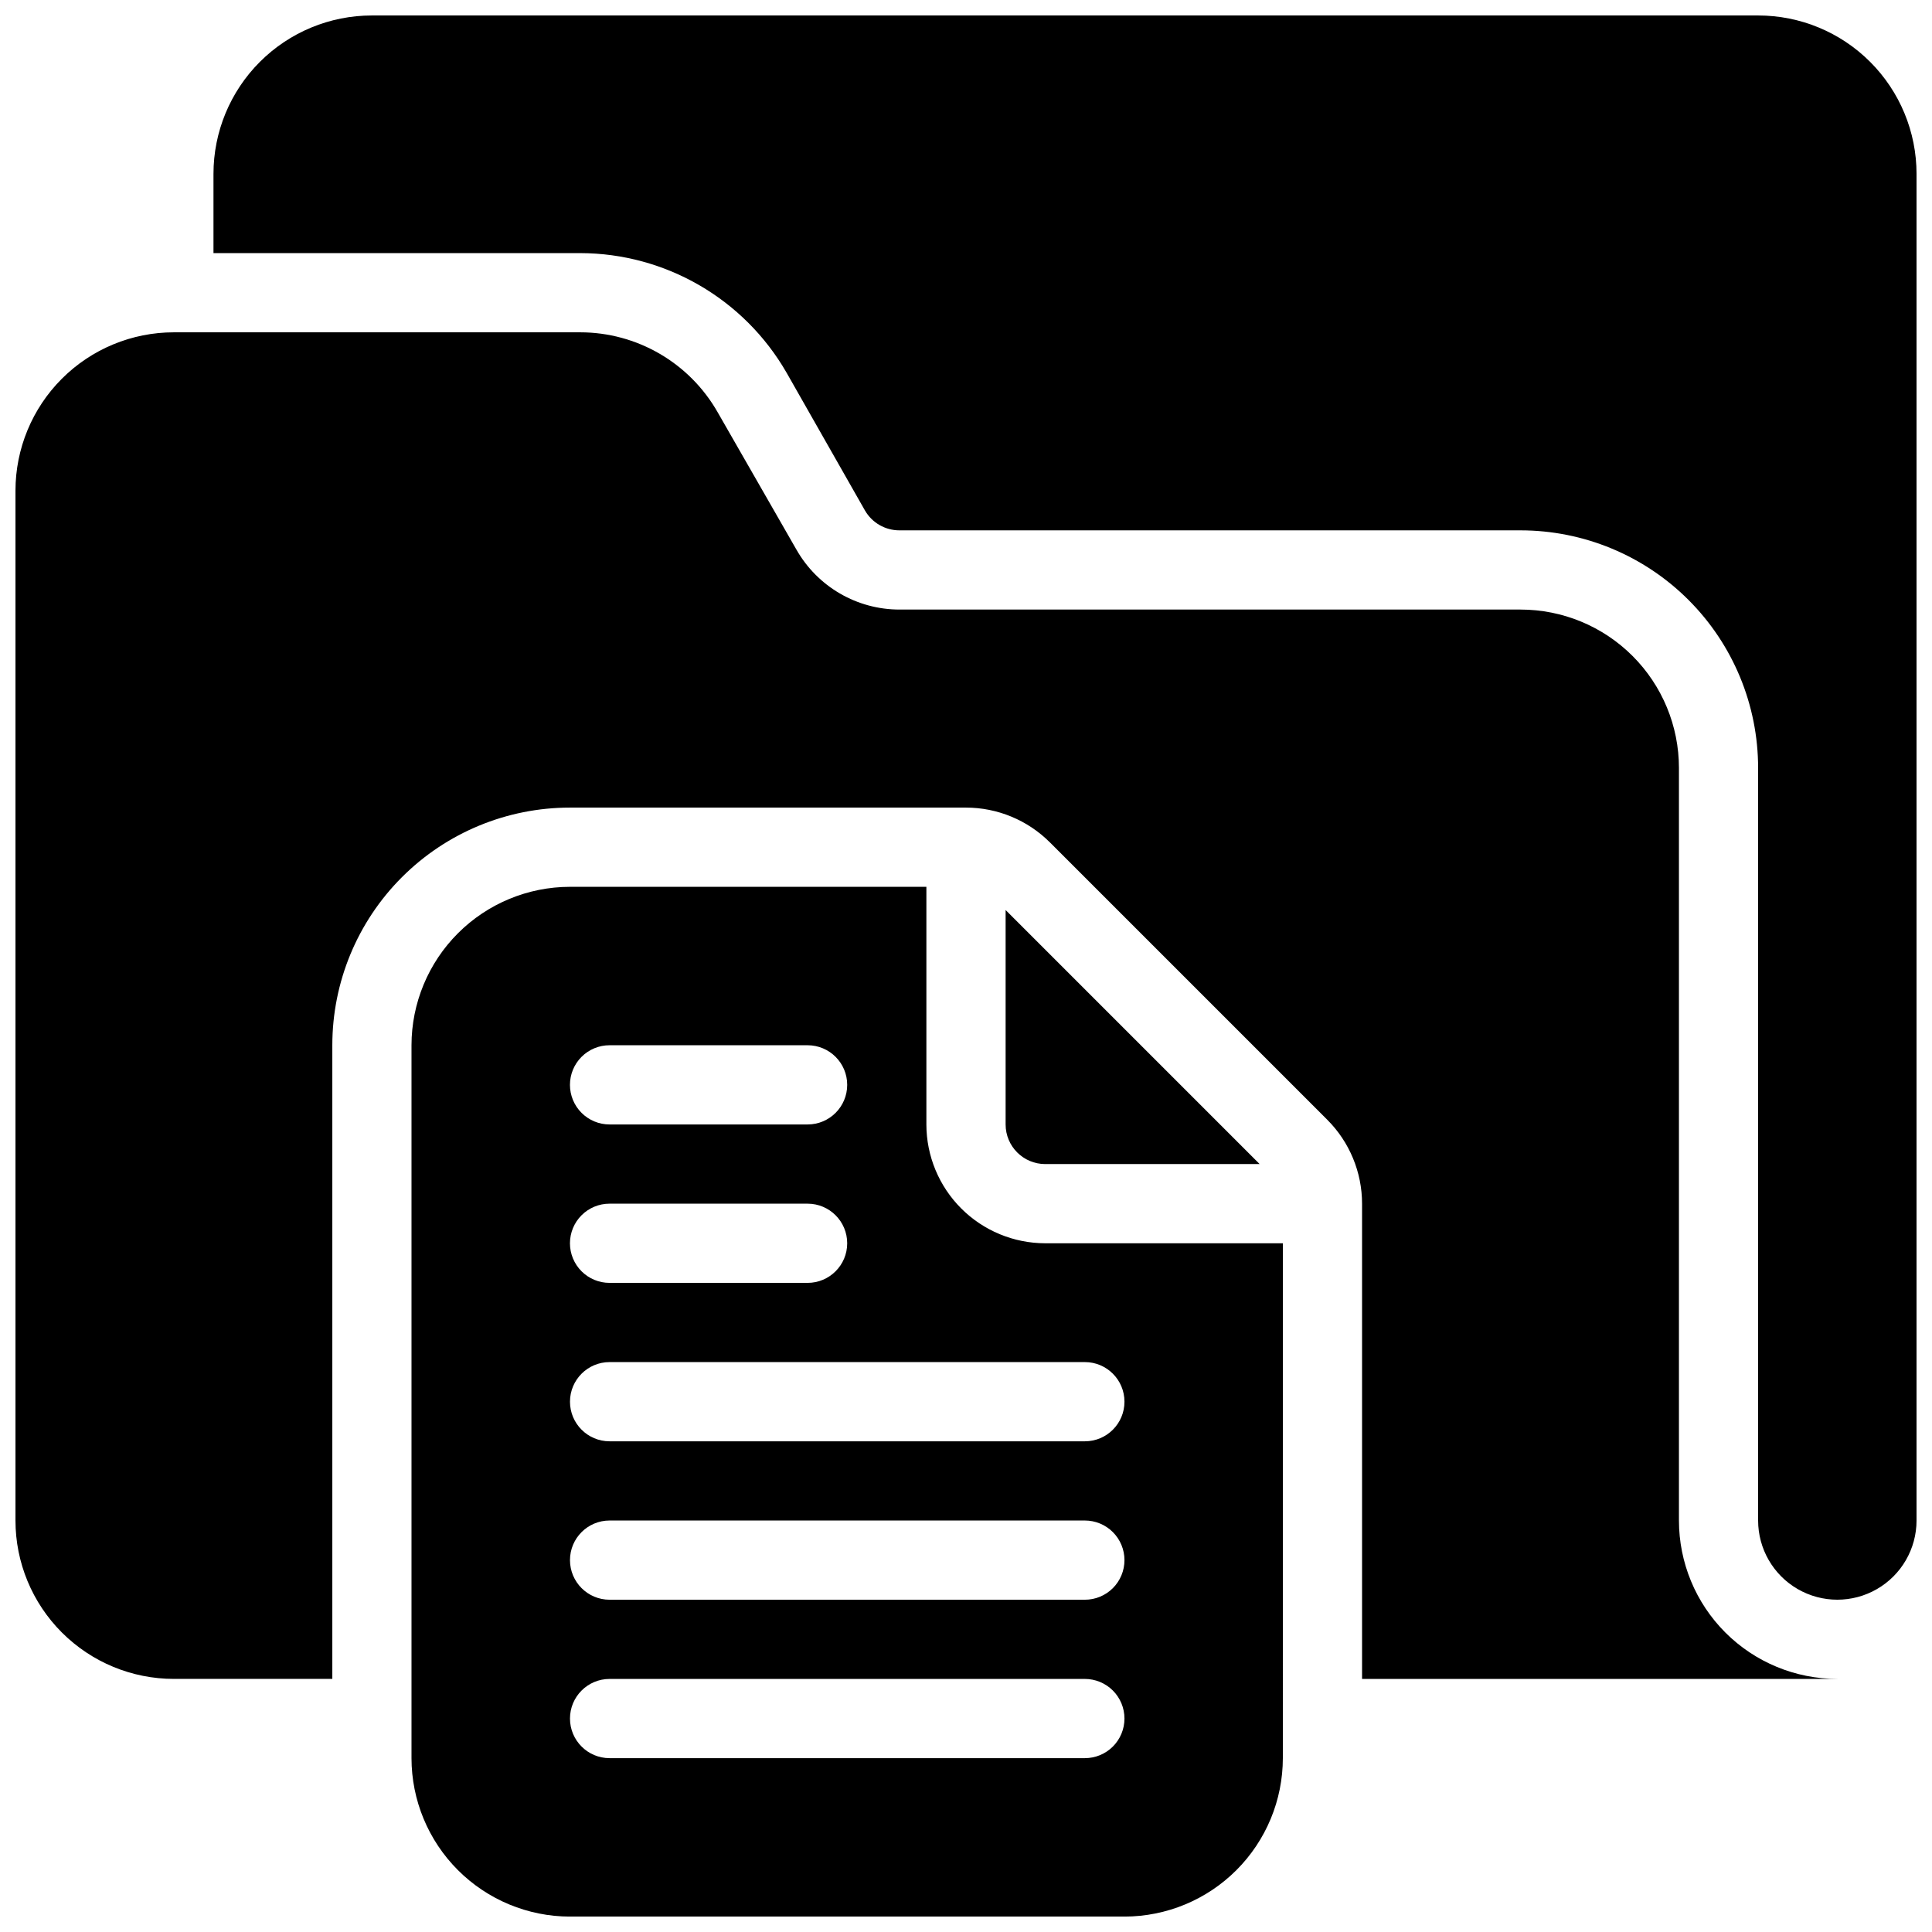 <?xml version="1.0" encoding="UTF-8"?>
<!-- Uploaded to: SVG Repo, www.svgrepo.com, Generator: SVG Repo Mixer Tools -->
<svg width="800px" height="800px" version="1.1" viewBox="144 144 512 512" xmlns="http://www.w3.org/2000/svg">
 <defs>
  <clipPath id="a">
   <path d="m148.09 148.09h503.81v503.81h-503.81z"/>
  </clipPath>
 </defs>
 <g clip-path="url(#a)">
  <path d="m630.91 588.93h-125.95v-125.92c0-8.352-3.316-16.363-9.219-22.266l-73.5-73.5h-0.004c-5.902-5.906-13.914-9.223-22.262-9.223h-104.93c-16.703 0-32.723 6.633-44.531 18.445-11.812 11.809-18.445 27.828-18.445 44.531v167.93h-41.984c-11.137 0-21.812-4.422-29.688-12.297-7.875-7.871-12.297-18.551-12.297-29.688v-272.89c0-11.137 4.422-21.816 12.297-29.688 7.875-7.875 18.551-12.297 29.688-12.297h107.69c7.402 0.004 14.672 1.969 21.07 5.695 6.394 3.723 11.691 9.074 15.352 15.508l20.887 36.422v-0.004c2.746 4.816 6.719 8.82 11.512 11.602 4.793 2.785 10.238 4.25 15.777 4.25h164.58c11.137 0 21.816 4.422 29.688 12.297 7.875 7.871 12.297 18.551 12.297 29.688v199.42c0 11.137 4.422 21.816 12.293 29.691 7.875 7.875 18.559 12.297 29.691 12.293zm-20.992-440.83h-367.36c-11.137 0-21.812 4.422-29.688 12.297s-12.297 18.551-12.297 29.688v20.992h97.191c22.582 0.043 43.426 12.125 54.688 31.699l20.781 36.527v-0.004c1.887 3.258 5.367 5.258 9.129 5.25h164.58c16.703 0 32.723 6.633 44.531 18.445 11.812 11.809 18.445 27.828 18.445 44.531v199.42c0 7.5 4.004 14.43 10.496 18.18 6.496 3.75 14.5 3.75 20.992 0 6.496-3.75 10.496-10.68 10.496-18.18v-356.86c0-11.137-4.422-21.812-12.297-29.688-7.871-7.875-18.551-12.297-29.688-12.297zm-132.1 304.39-67.32-67.324v56.828c0.004 5.793 4.699 10.492 10.496 10.496zm-56.824 20.992h62.977l-0.004 136.45c-0.008 11.133-4.438 21.805-12.309 29.676s-18.543 12.297-29.672 12.309h-146.95c-11.133-0.012-21.805-4.438-29.676-12.309-7.871-7.871-12.297-18.543-12.309-29.676v-188.93c0.012-11.133 4.438-21.805 12.309-29.676 7.871-7.871 18.543-12.297 29.676-12.309h94.465v62.977c0.008 8.348 3.328 16.352 9.23 22.254 5.902 5.902 13.906 9.223 22.258 9.234zm-125.95-41.984c0 2.781 1.105 5.453 3.074 7.422s4.637 3.074 7.422 3.074h52.48c5.797 0 10.496-4.699 10.496-10.496s-4.699-10.496-10.496-10.496h-52.48c-2.785-0.004-5.453 1.102-7.422 3.07s-3.074 4.641-3.074 7.426zm0 41.984c0 2.781 1.105 5.453 3.074 7.422s4.637 3.074 7.422 3.07h52.48c5.797 0 10.496-4.699 10.496-10.492 0-5.797-4.699-10.496-10.496-10.496h-52.48c-2.785-0.004-5.453 1.102-7.422 3.07s-3.074 4.641-3.074 7.426zm146.95 125.95c0-2.781-1.105-5.453-3.074-7.422s-4.641-3.074-7.422-3.074h-125.95c-5.797 0-10.496 4.699-10.496 10.496s4.699 10.496 10.496 10.496h125.95c2.781 0.004 5.453-1.102 7.422-3.07s3.074-4.641 3.074-7.426zm0-41.984c0-2.781-1.105-5.453-3.074-7.422s-4.641-3.074-7.422-3.074h-125.95c-5.797 0-10.496 4.699-10.496 10.496s4.699 10.496 10.496 10.496h125.95c2.781 0.004 5.453-1.102 7.422-3.07s3.074-4.641 3.074-7.426zm-10.496-52.48h-125.95c-5.797 0-10.496 4.699-10.496 10.496s4.699 10.496 10.496 10.496h125.95c5.797 0 10.496-4.699 10.496-10.496s-4.699-10.496-10.496-10.496z"/>
 </g>
</svg>